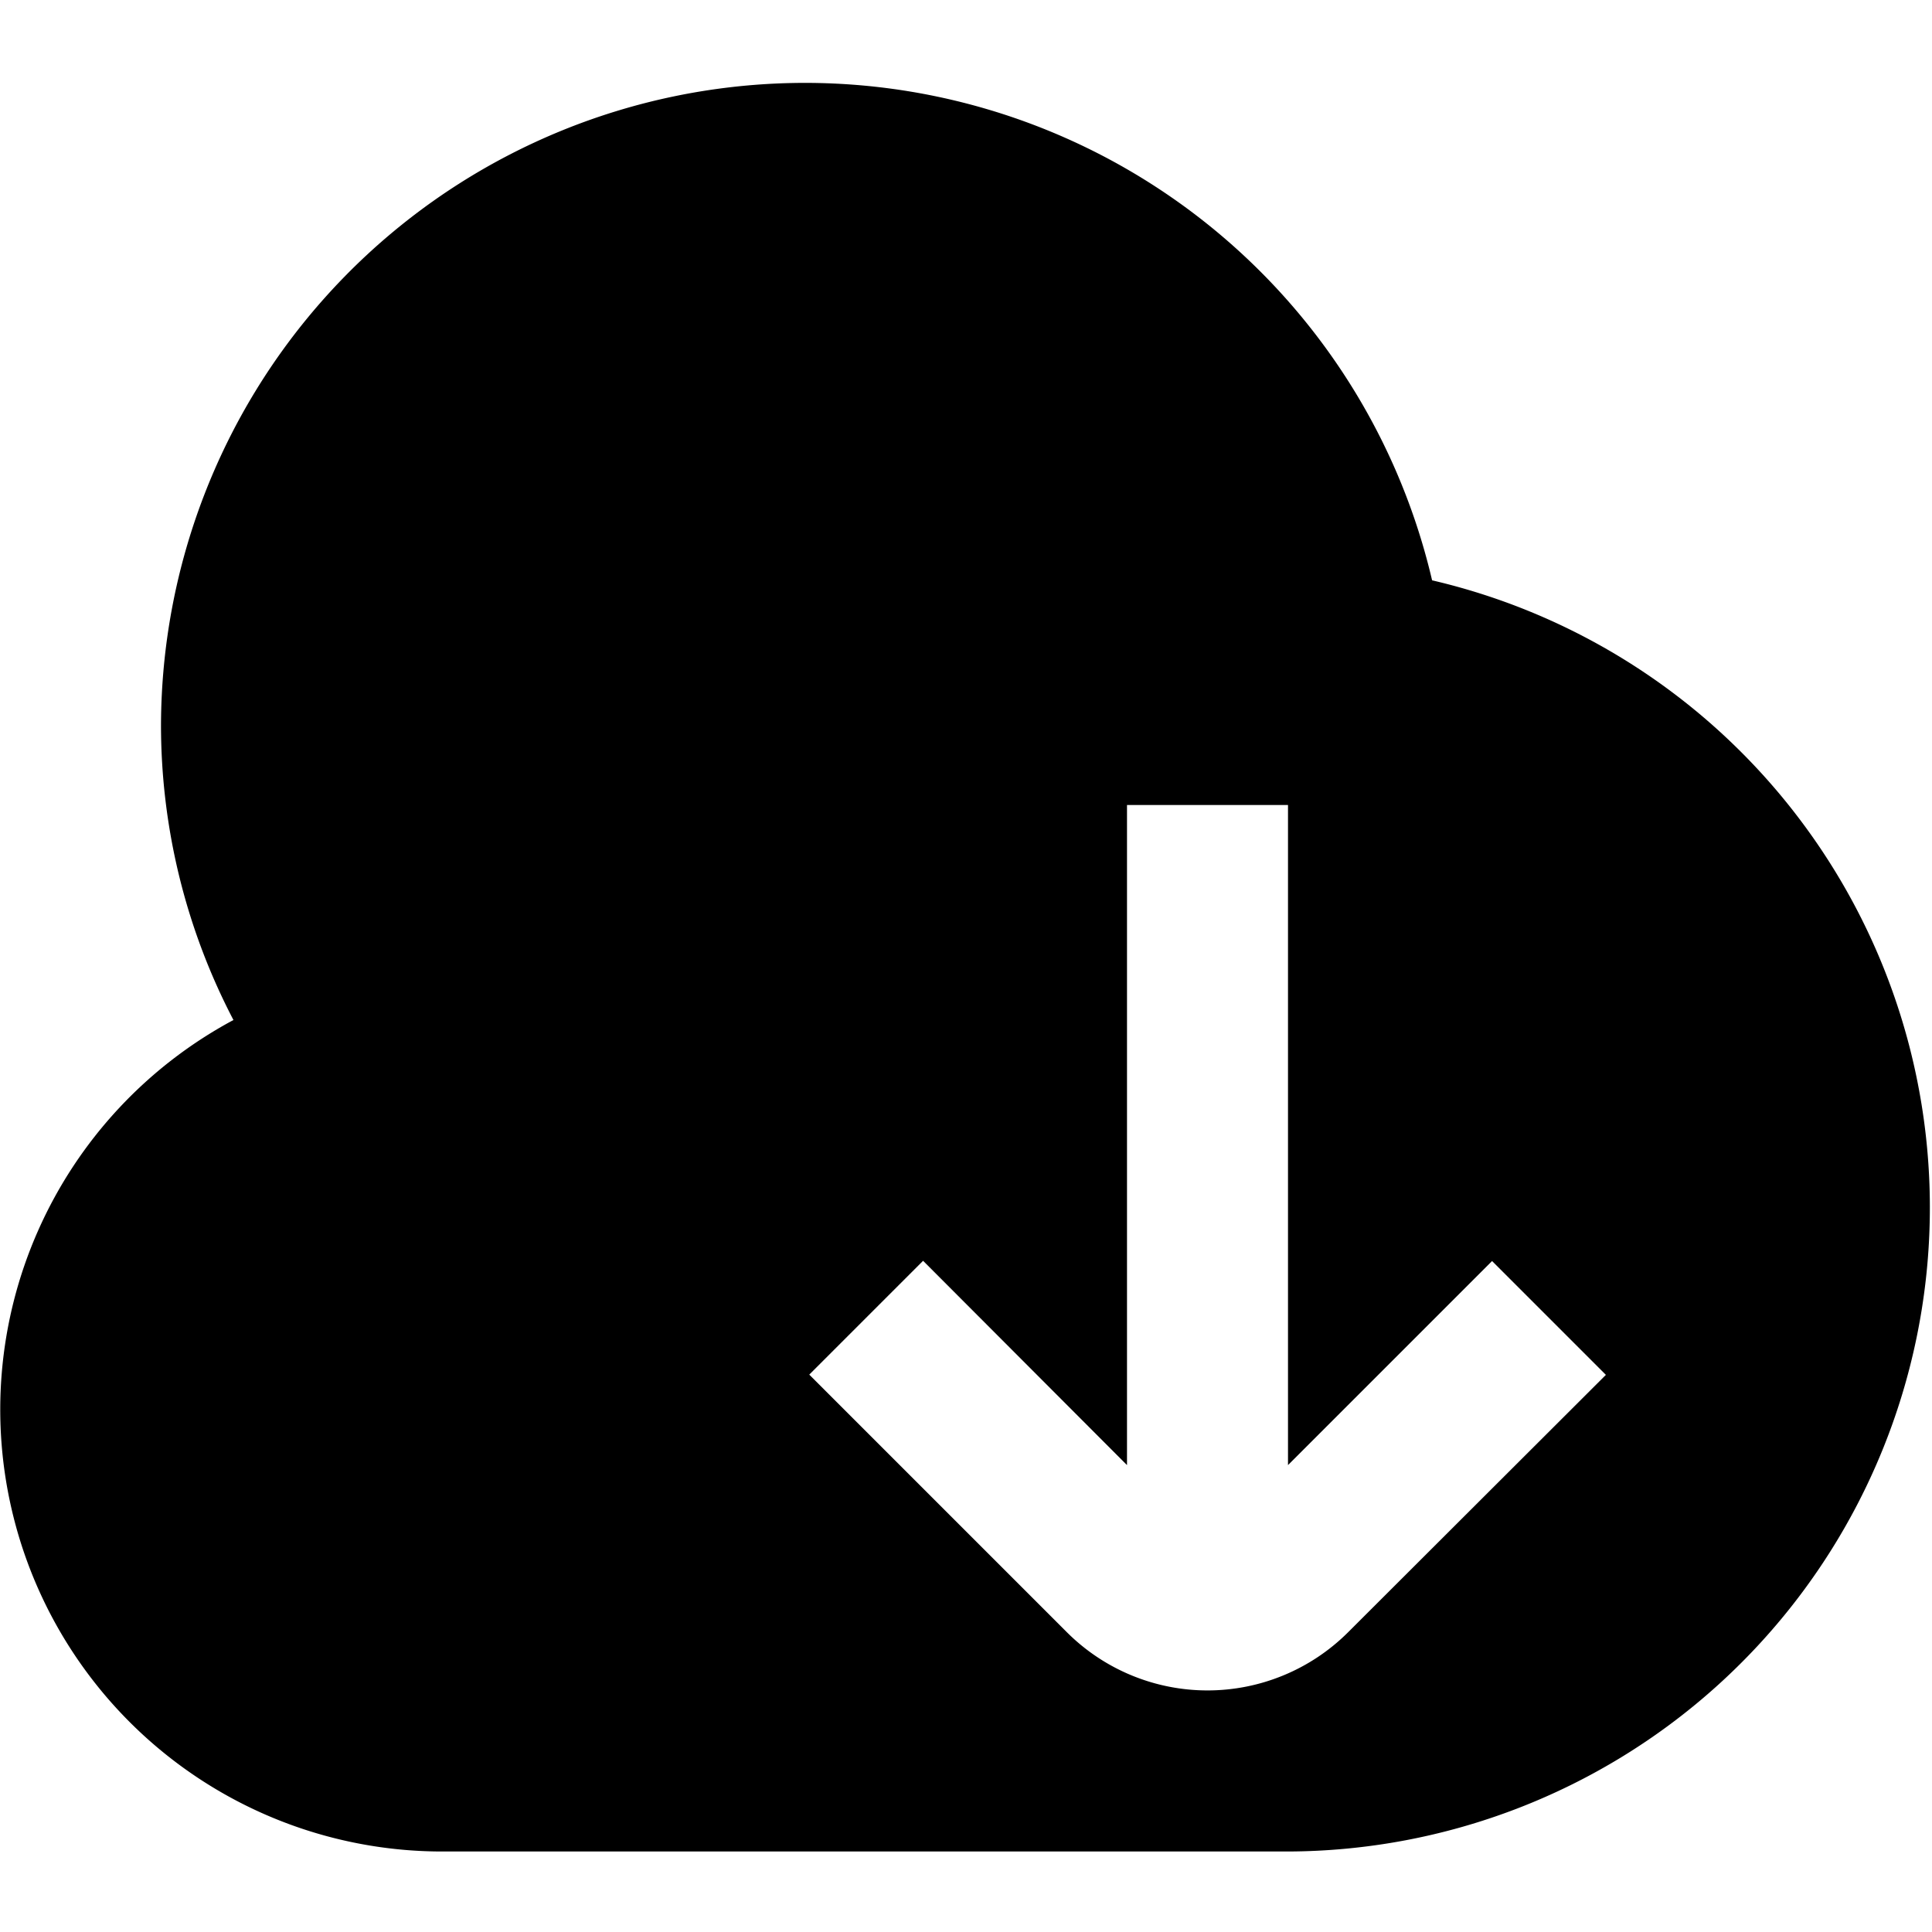 <svg id="Layer_1" height="512" viewBox="0 0 24 24" width="512" xmlns="http://www.w3.org/2000/svg" data-name="Layer 1"><path d="m17.79 7.209a8 8 0 0 0 -15.79 1.791 7.912 7.912 0 0 0 .9 3.671 5.49 5.49 0 0 0 2.6 10.329h10.5a8 8 0 0 0 1.79-15.791zm-1.043 13.067a2.472 2.472 0 0 1 -3.494 0l-3.2-3.2 1.414-1.414 2.533 2.538v-8.2h2v8.2l2.535-2.535 1.414 1.414z"/></svg>